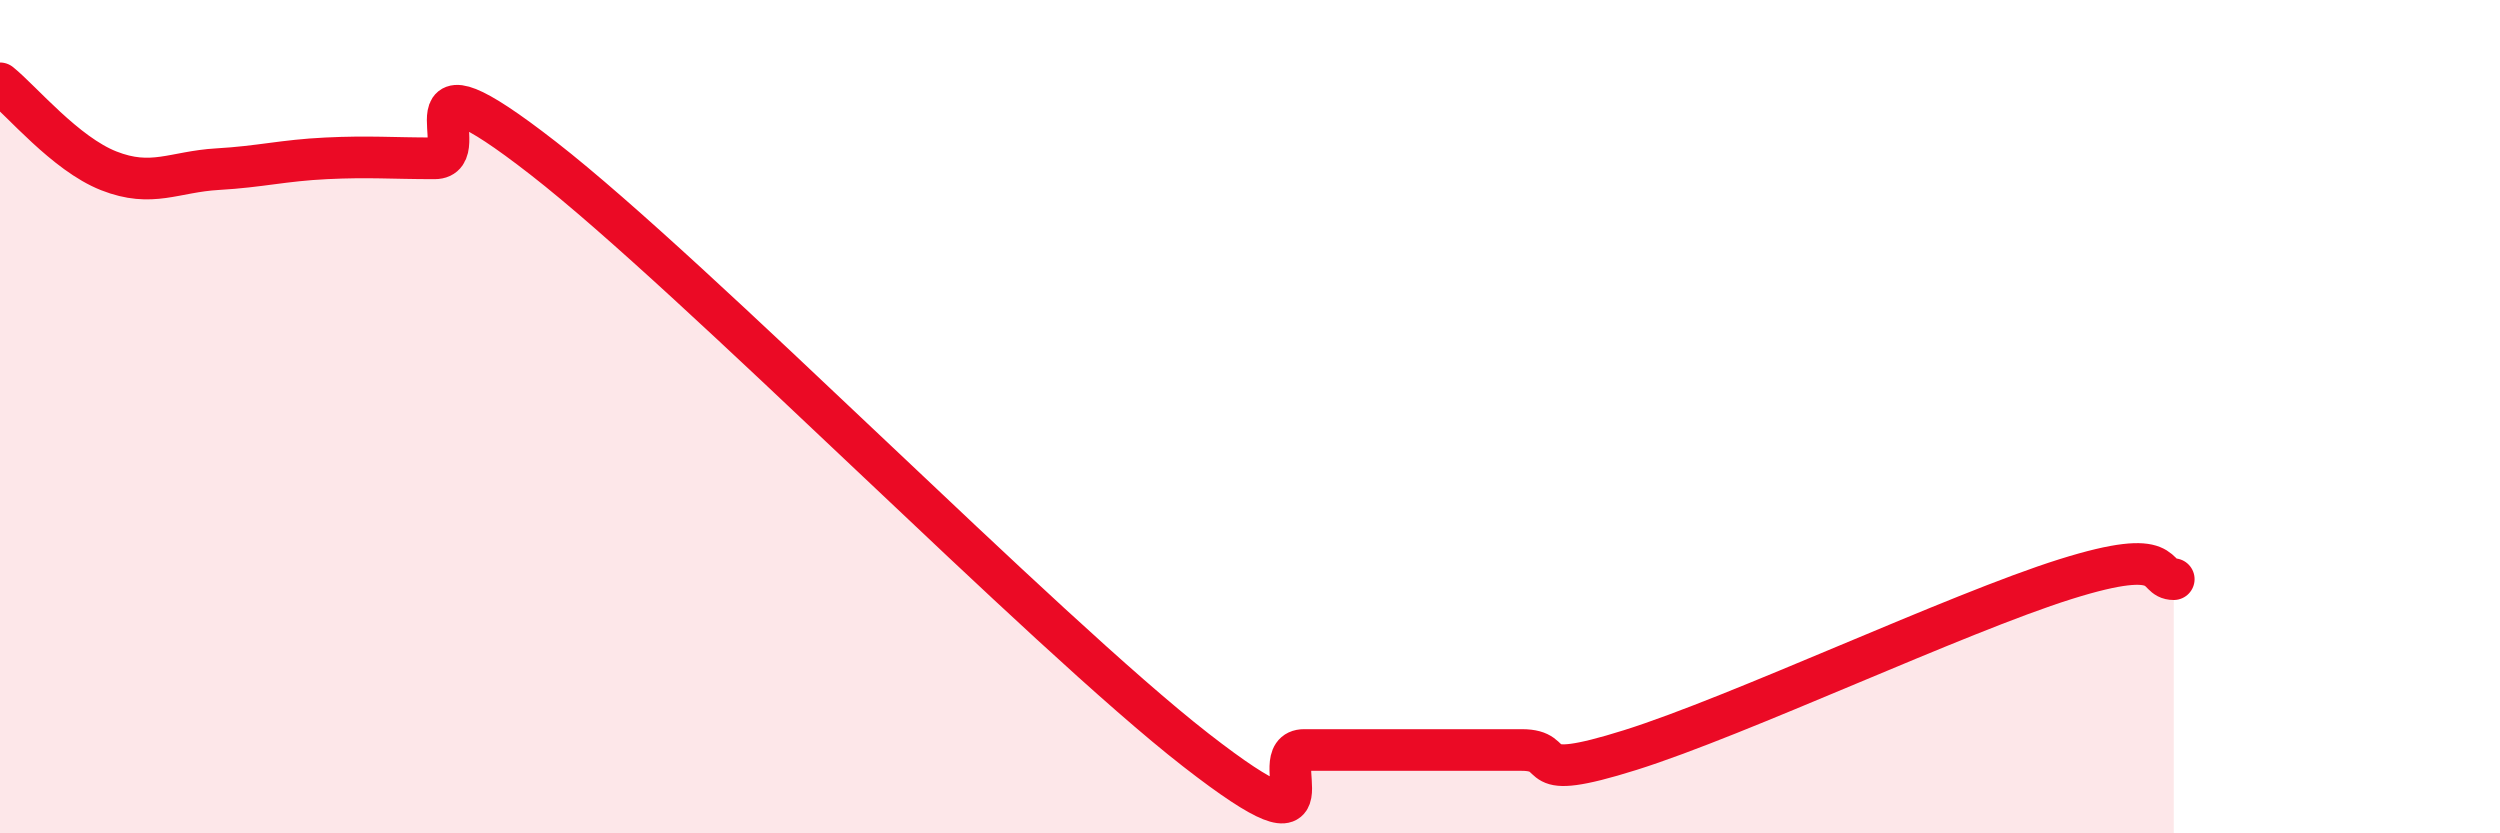 
    <svg width="60" height="20" viewBox="0 0 60 20" xmlns="http://www.w3.org/2000/svg">
      <path
        d="M 0,2 C 0.52,2.42 1.57,3.69 2.61,4.1 C 3.65,4.51 4.18,4.12 5.22,4.06 C 6.26,4 6.79,3.85 7.83,3.8 C 8.87,3.75 9.39,3.8 10.43,3.8 C 11.47,3.8 9.39,0.96 13.04,3.8 C 16.69,6.64 25.05,15.16 28.7,18 C 32.35,20.84 30.26,18 31.3,18 C 32.34,18 32.87,18 33.91,18 C 34.95,18 35.48,18 36.52,18 C 37.56,18 36.52,18.82 39.13,18 C 41.74,17.18 46.96,14.72 49.57,13.9 C 52.18,13.08 51.65,13.9 52.17,13.9L52.17 20L0 20Z"
        fill="#EB0A25"
        opacity="0.1"
        stroke-linecap="round"
        stroke-linejoin="round"
      />
      <path
        d="M 0,2 C 0.52,2.42 1.57,3.69 2.61,4.1 C 3.65,4.51 4.18,4.12 5.22,4.06 C 6.26,4 6.79,3.85 7.83,3.8 C 8.87,3.75 9.39,3.8 10.43,3.8 C 11.47,3.8 9.39,0.96 13.04,3.8 C 16.69,6.64 25.05,15.16 28.7,18 C 32.35,20.84 30.26,18 31.3,18 C 32.34,18 32.87,18 33.91,18 C 34.95,18 35.48,18 36.52,18 C 37.56,18 36.52,18.82 39.13,18 C 41.74,17.18 46.96,14.72 49.57,13.9 C 52.18,13.08 51.65,13.9 52.17,13.9"
        stroke="#EB0A25"
        stroke-width="1"
        fill="none"
        stroke-linecap="round"
        stroke-linejoin="round"
      />
    </svg>
  